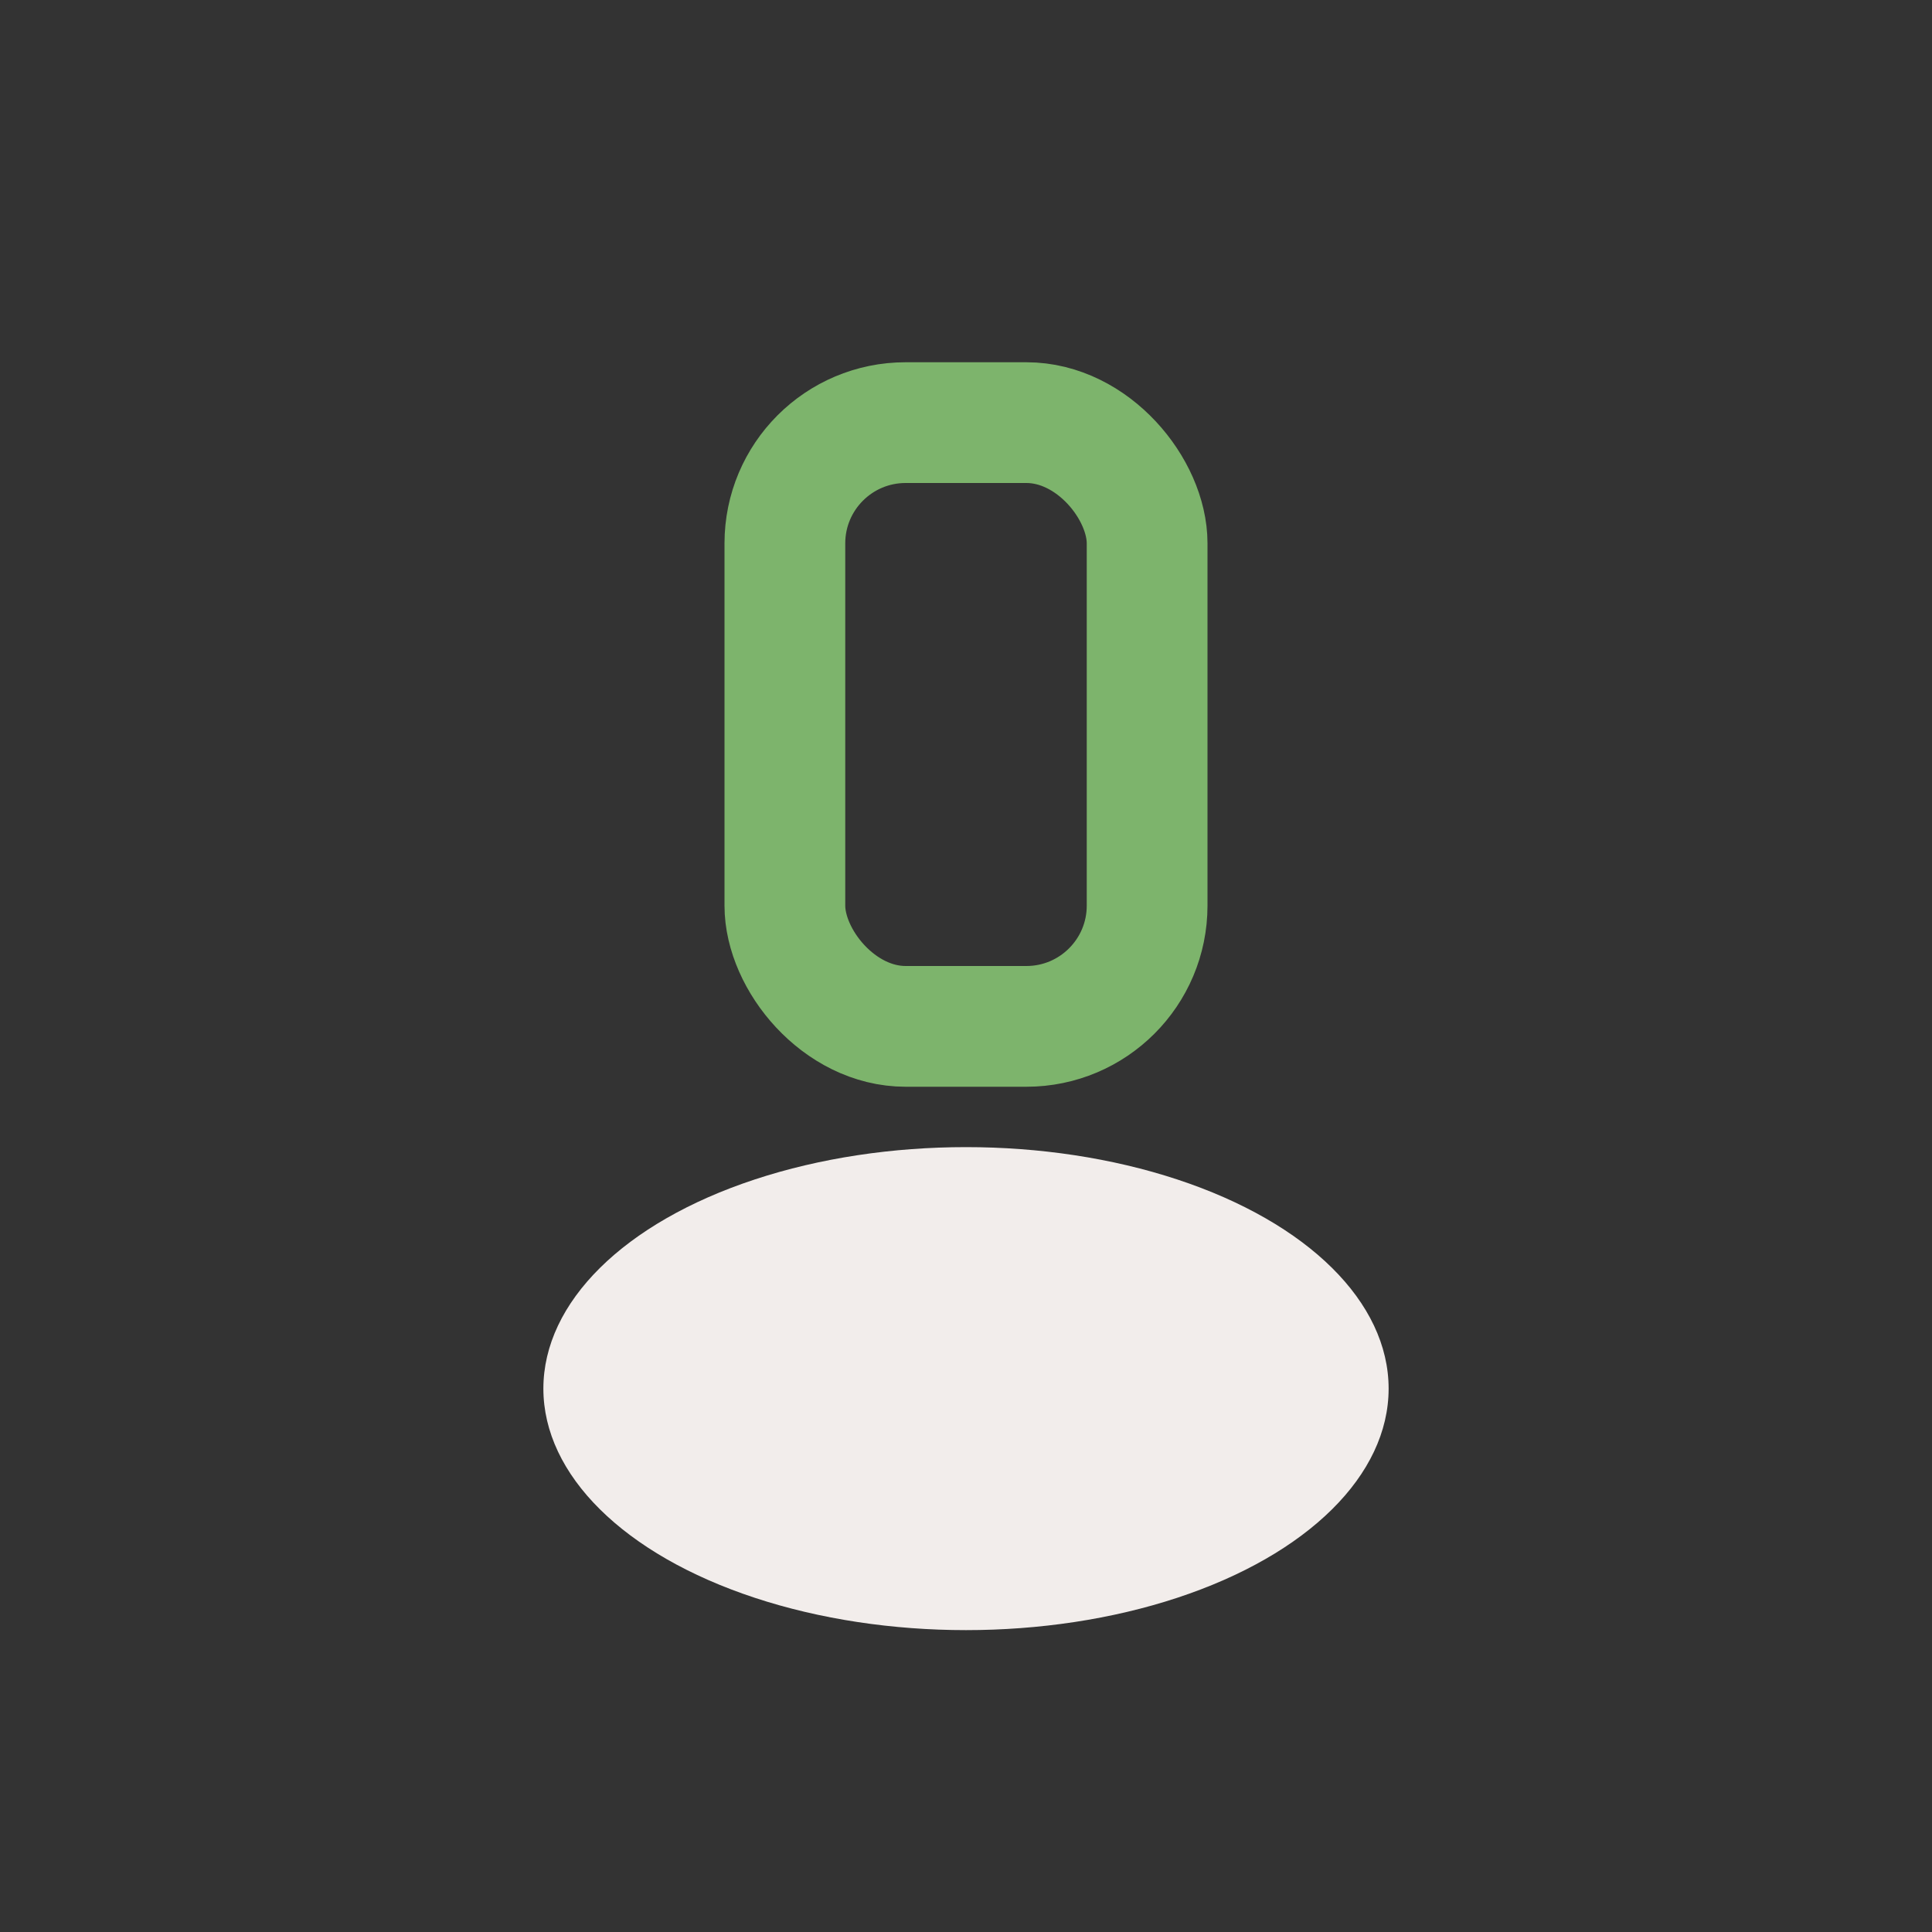 <?xml version="1.0" encoding="UTF-8"?>
<svg xmlns="http://www.w3.org/2000/svg" width="32" height="32" viewBox="0 0 32 32"><rect x="0" y="0" width="32" height="32" fill="#333333" stroke="none"/><rect x="13" y="7" width="6" height="10" rx="2" stroke="#7DB46C" stroke-width="2" fill="none"/><ellipse cx="16" cy="23" rx="7" ry="4" fill="#F2EDEB"/></svg>